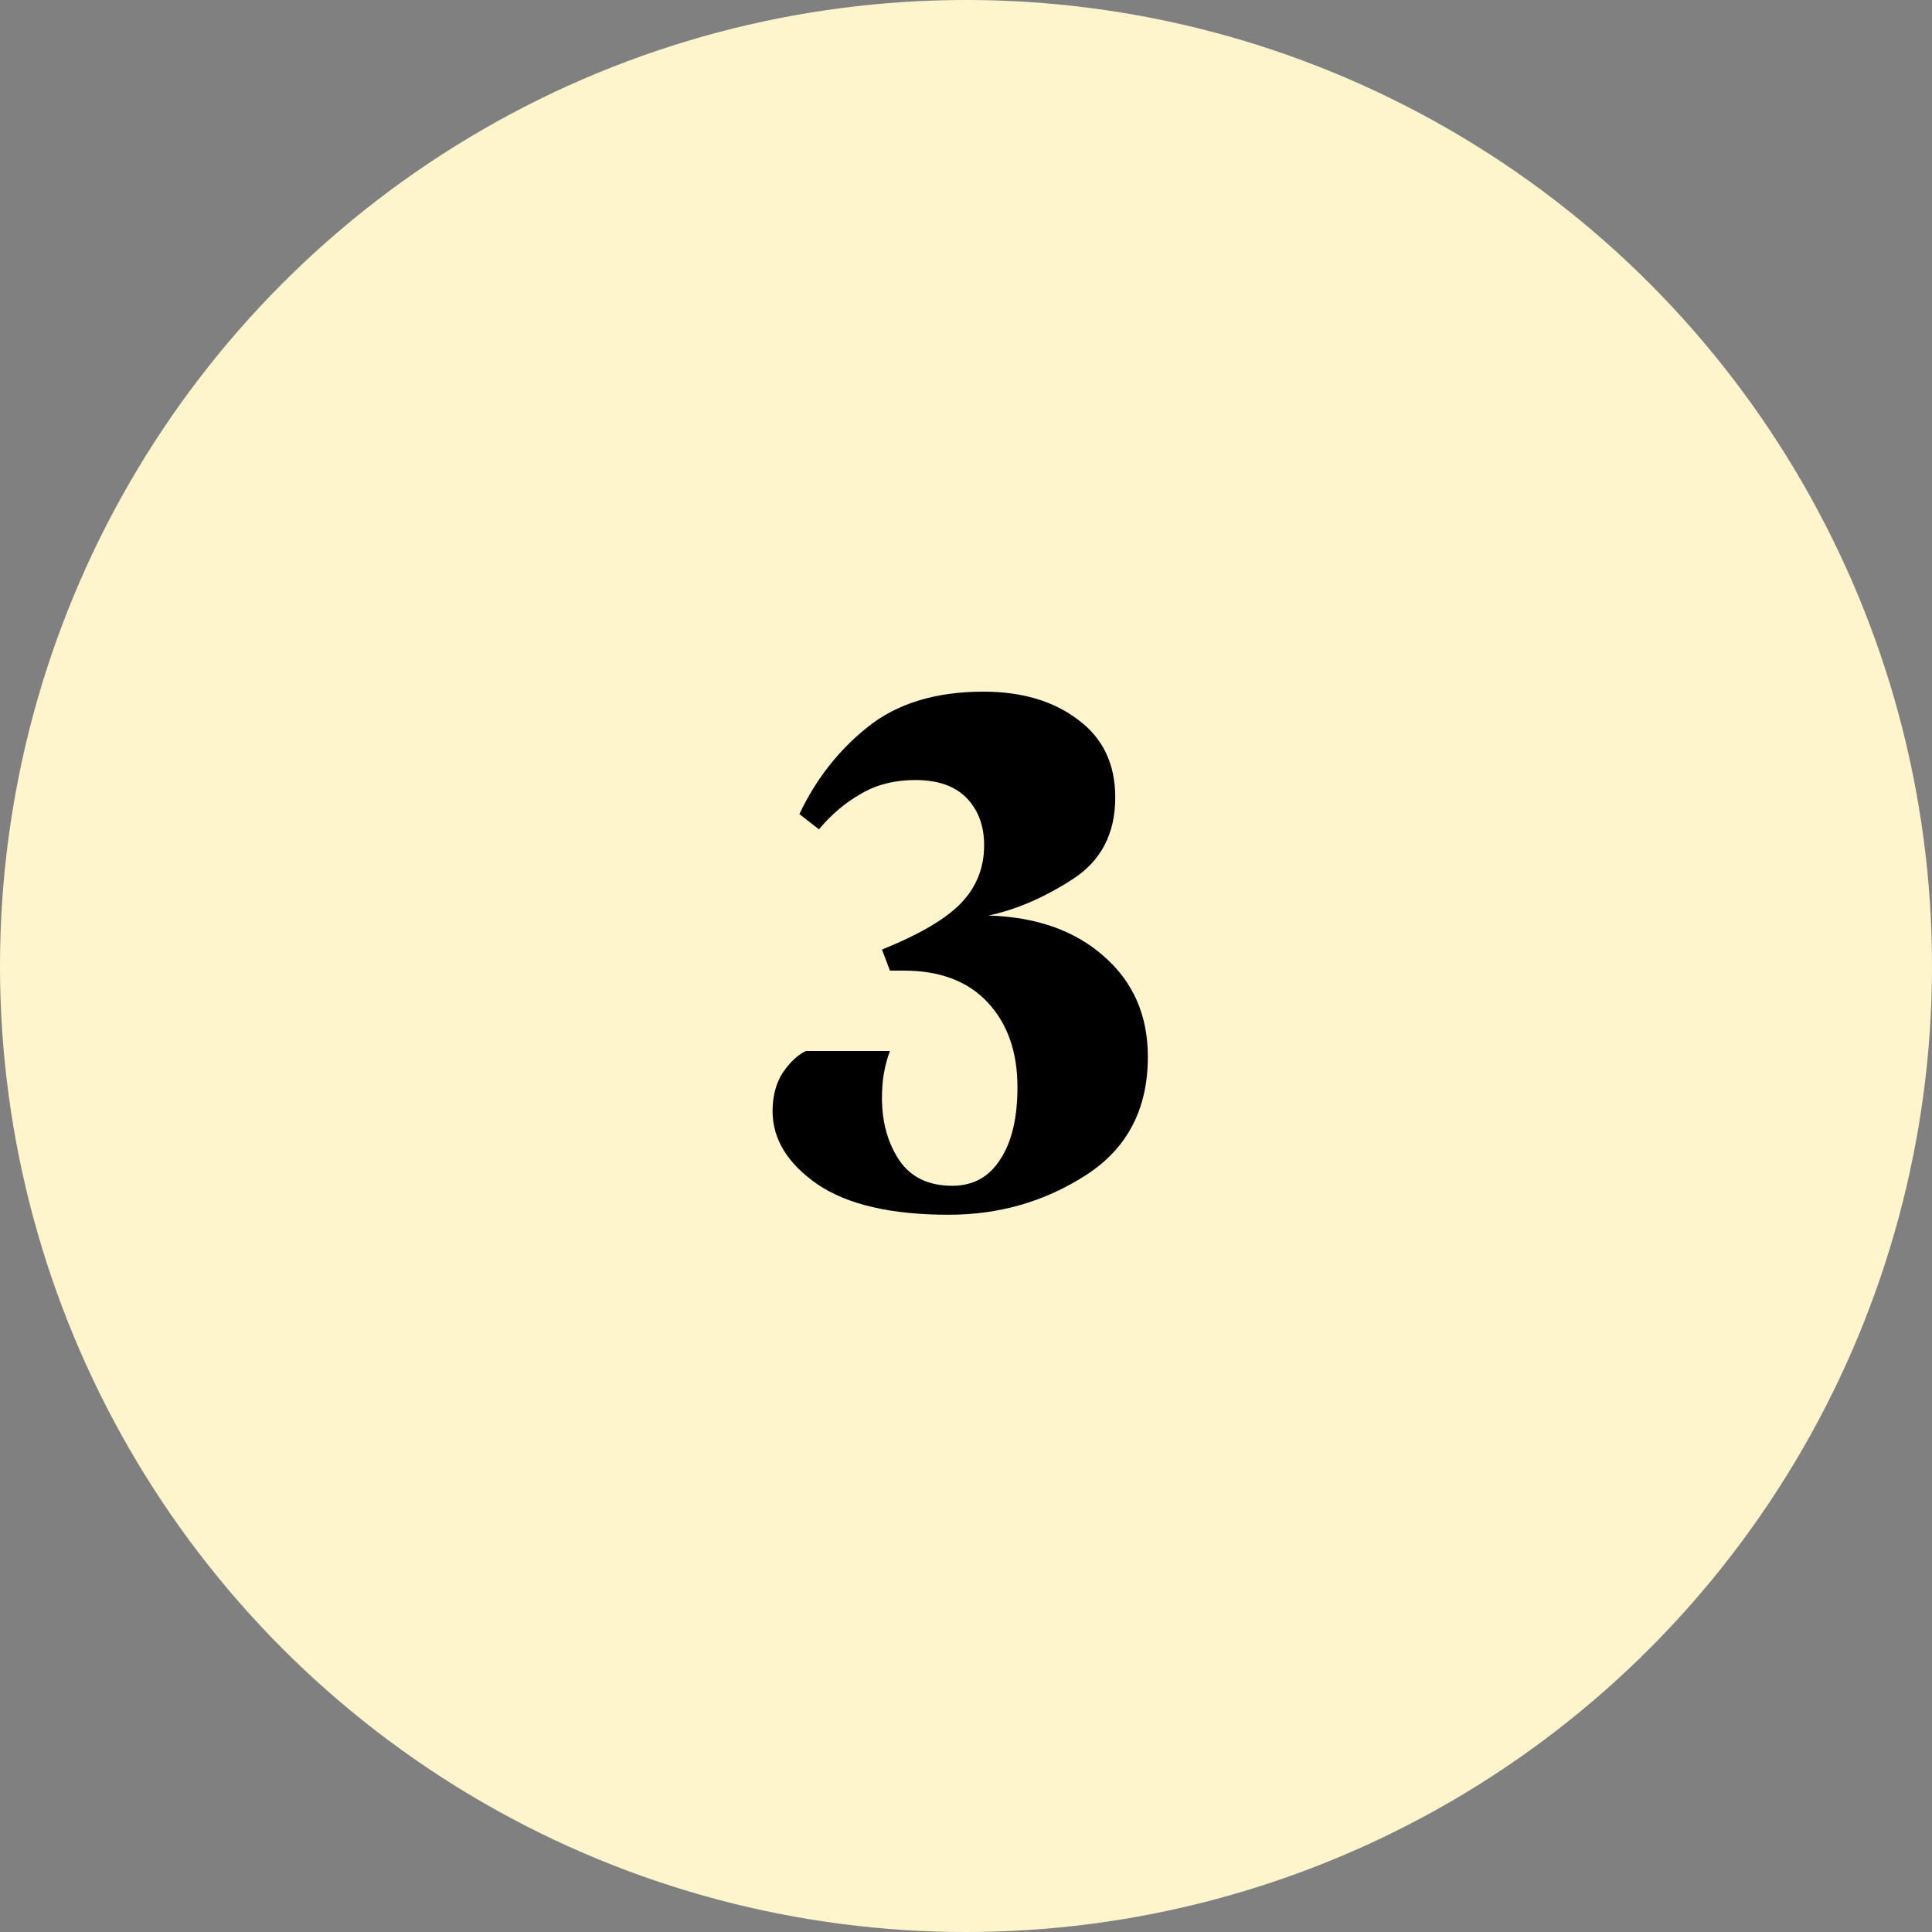 <svg width="120" height="120" viewBox="0 0 120 120" fill="none" xmlns="http://www.w3.org/2000/svg">
<rect x="0" y="0" width="120" height="120" fill="#808080" stroke="none"/>
<circle cx="60" cy="60" r="60" fill="#FEF5CC"/>
<path d="M61.396 56.865C64.366 56.955 66.751 57.795 68.551 59.385C70.381 60.975 71.296 63.06 71.296 65.64C71.296 68.88 70.021 71.325 67.471 72.975C64.921 74.625 62.071 75.45 58.921 75.45C55.351 75.45 52.636 74.82 50.776 73.56C48.916 72.27 47.986 70.755 47.986 69.015C47.986 68.085 48.196 67.29 48.616 66.63C49.066 65.97 49.546 65.52 50.056 65.28H55.276C55.126 65.67 55.006 66.105 54.916 66.585C54.826 67.035 54.781 67.575 54.781 68.205C54.781 69.705 55.141 70.995 55.861 72.075C56.581 73.125 57.676 73.65 59.146 73.65C60.436 73.65 61.426 73.11 62.116 72.03C62.836 70.95 63.196 69.45 63.196 67.53C63.196 65.34 62.581 63.585 61.351 62.265C60.121 60.945 58.381 60.285 56.131 60.285H55.276L54.781 58.98C57.151 58.02 58.801 57.045 59.731 56.055C60.661 55.065 61.126 53.88 61.126 52.5C61.126 51.3 60.766 50.325 60.046 49.575C59.326 48.825 58.261 48.45 56.851 48.45C55.561 48.45 54.436 48.735 53.476 49.305C52.516 49.845 51.646 50.58 50.866 51.51L49.651 50.565C50.671 48.405 52.081 46.605 53.881 45.165C55.711 43.695 58.111 42.96 61.081 42.96C63.481 42.96 65.446 43.545 66.976 44.715C68.506 45.855 69.271 47.46 69.271 49.53C69.271 51.78 68.386 53.475 66.616 54.615C64.846 55.755 63.106 56.505 61.396 56.865Z" fill="black"/>
</svg>
